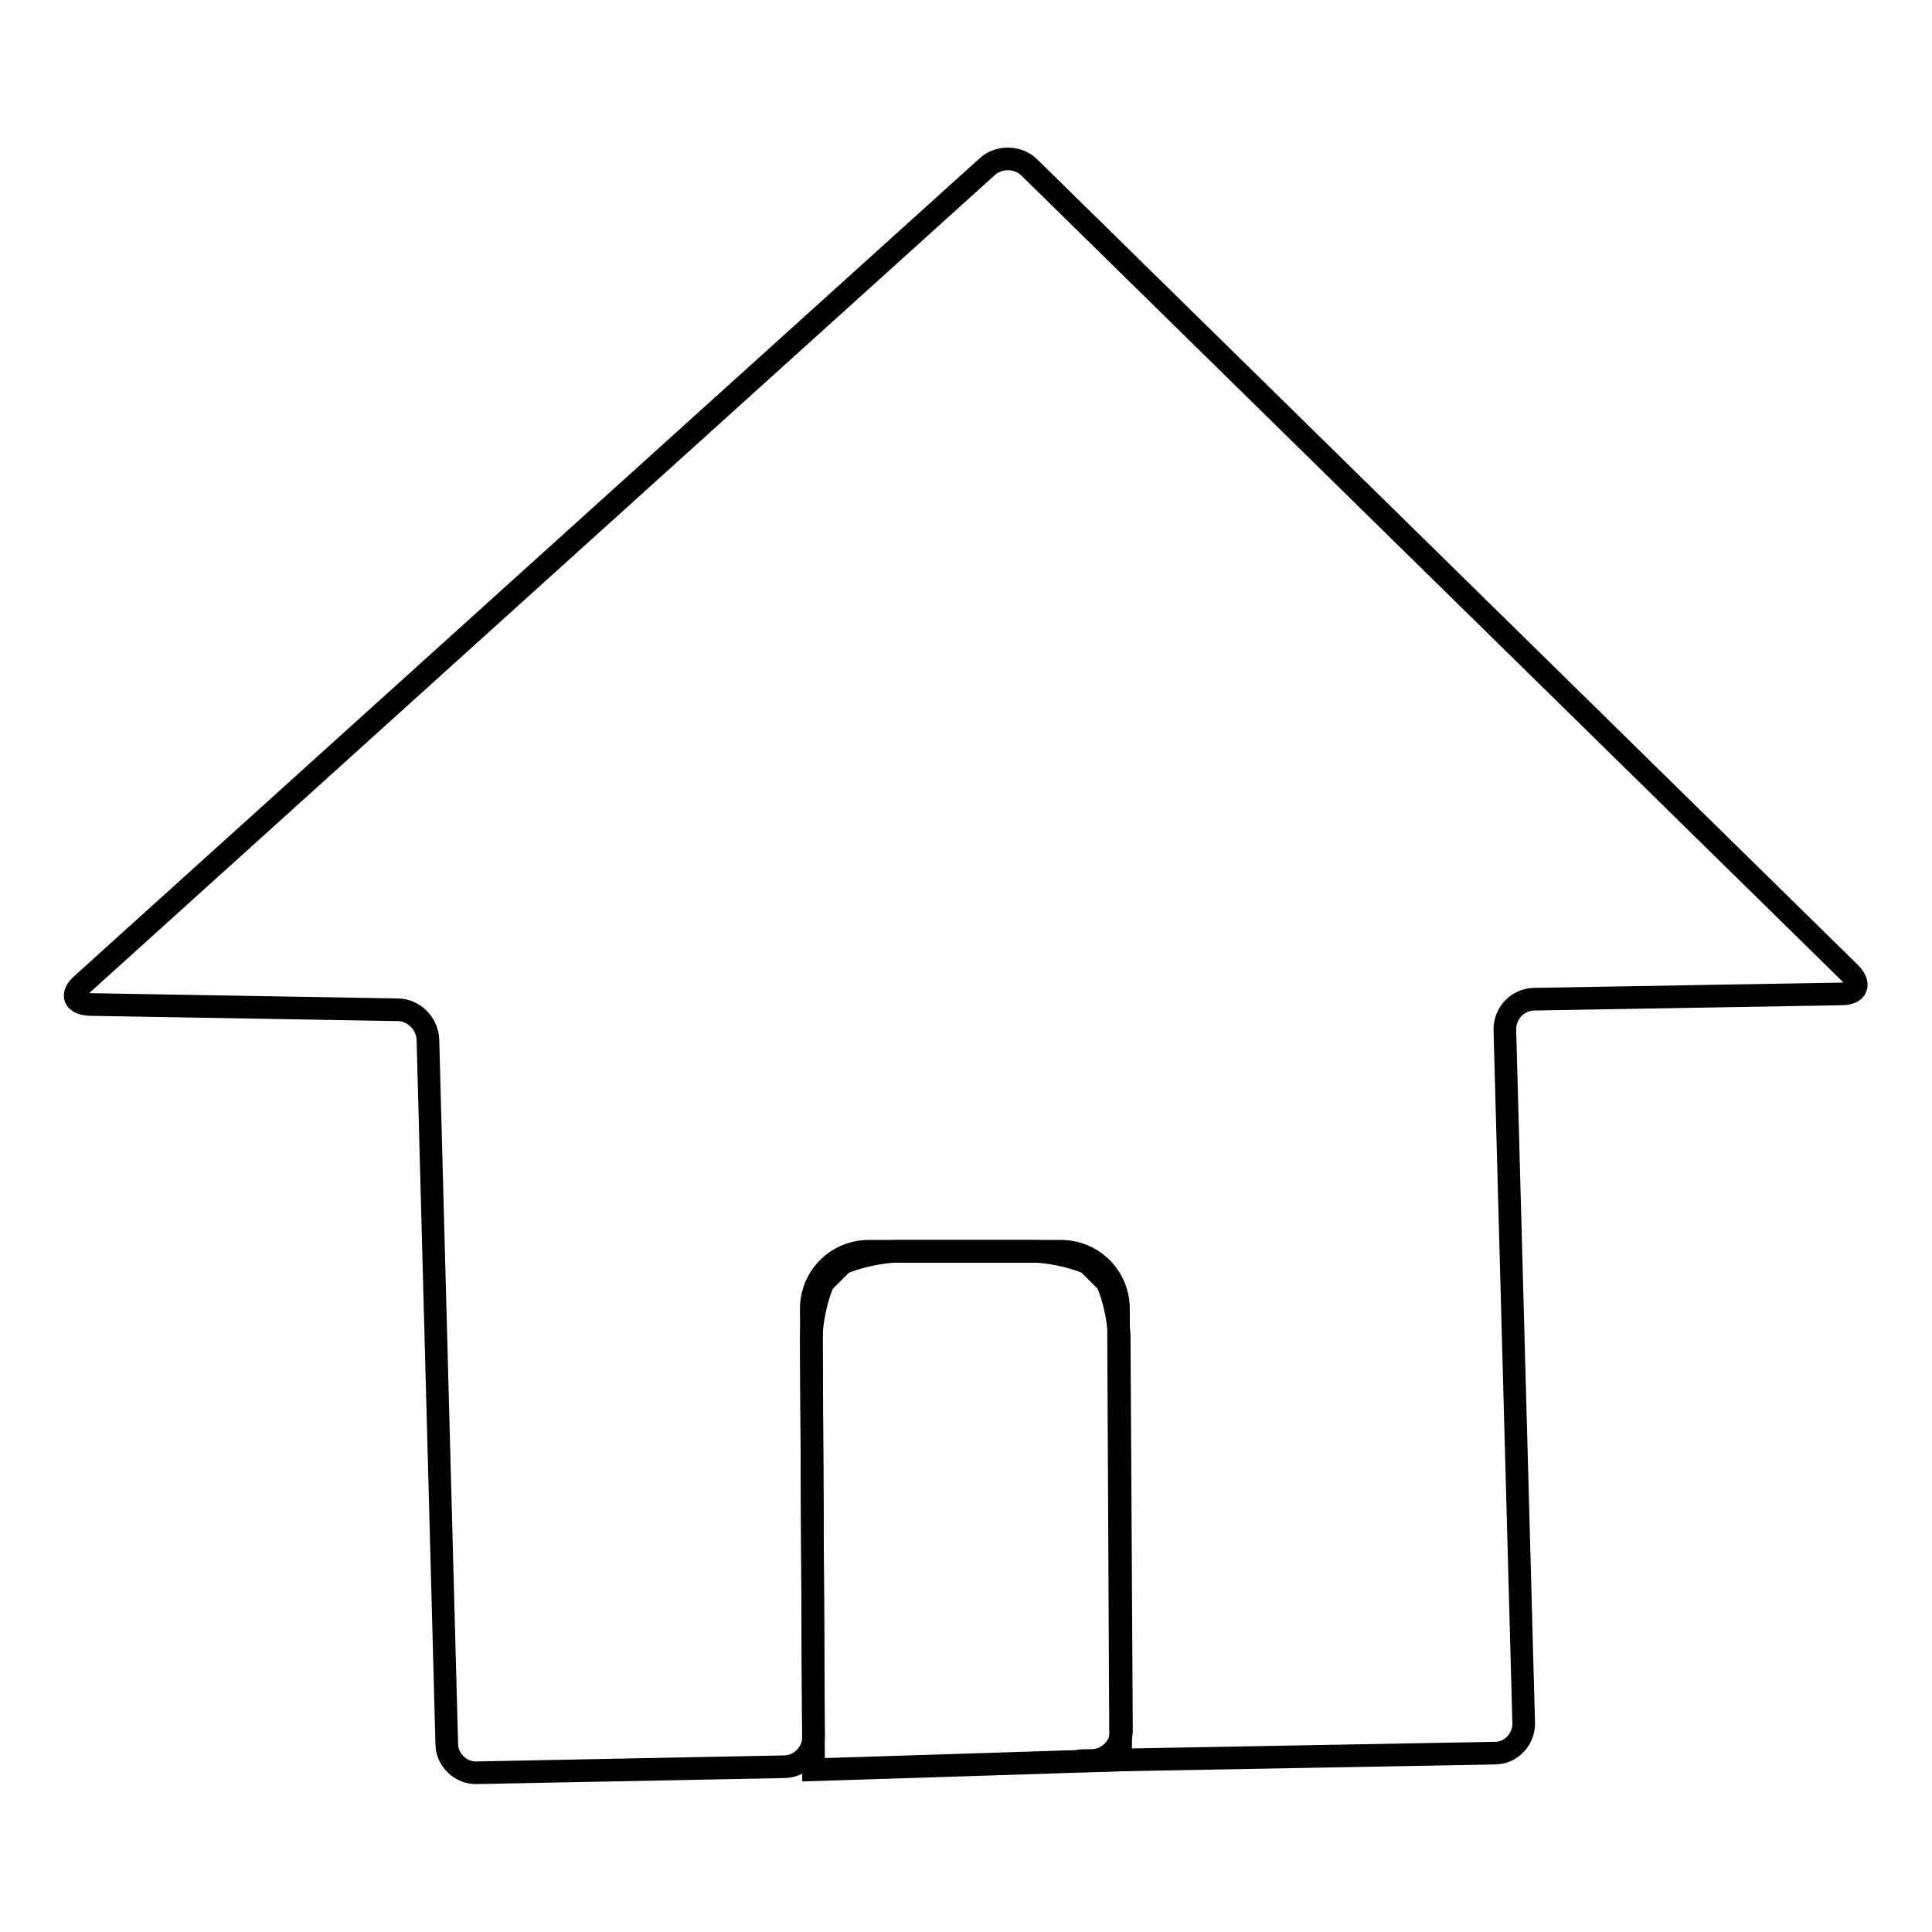 <?xml version="1.0" encoding="utf-8"?>
<!-- Svg Vector Icons : http://www.onlinewebfonts.com/icon -->
<!DOCTYPE svg PUBLIC "-//W3C//DTD SVG 1.1//EN" "http://www.w3.org/Graphics/SVG/1.1/DTD/svg11.dtd">
<svg version="1.1" xmlns="http://www.w3.org/2000/svg" xmlns:xlink="http://www.w3.org/1999/xlink" x="0px" y="0px" viewBox="0 0 256 256" enable-background="new 0 0 256 256" xml:space="preserve">
<g><g><path stroke-width="3" fill-opacity="0" stroke="#000000"  d="M199.4,136.4c0-2.1,1.6-3.9,3.8-4l40.8-0.7c2.1,0,2.6-1.3,1.1-2.8L136.4,22.2c-1.5-1.5-4.1-1.5-5.6-0.1L10.9,130.4c-1.6,1.4-1.1,2.6,1,2.7l40.8,0.7c2.1,0,3.9,1.8,4,3.9l2.5,93.4c0,2.1,1.9,3.9,4,3.8l40.7-0.8c2.1,0,3.9-1.8,3.9-3.9l-0.3-52.9c0-2.1,0.7-5.5,1.6-7.4l2.5-2.5c2-0.9,5.3-1.6,7.4-1.6h17.8c2.1,0,5.5,0.7,7.4,1.6l2.5,2.5c0.9,2,1.6,5.3,1.6,7.4l0.3,52c0,2.1-1.7,3.9-3.9,4l-1.5,0c-2.1,0.1-2.1,0.1,0,0l54.9-1c2.1,0,3.8-1.8,3.8-3.9L199.4,136.4z"/><path stroke-width="3" fill-opacity="0" stroke="#000000"  d="M148.2,173.4c0-4.2-3.4-7.6-7.6-7.6h-25.5c-4.2,0-7.6,3.4-7.6,7.6l0.3,60.7v0.4l31.5-1l9.2-0.3L148.2,173.4z"/></g></g>
</svg>